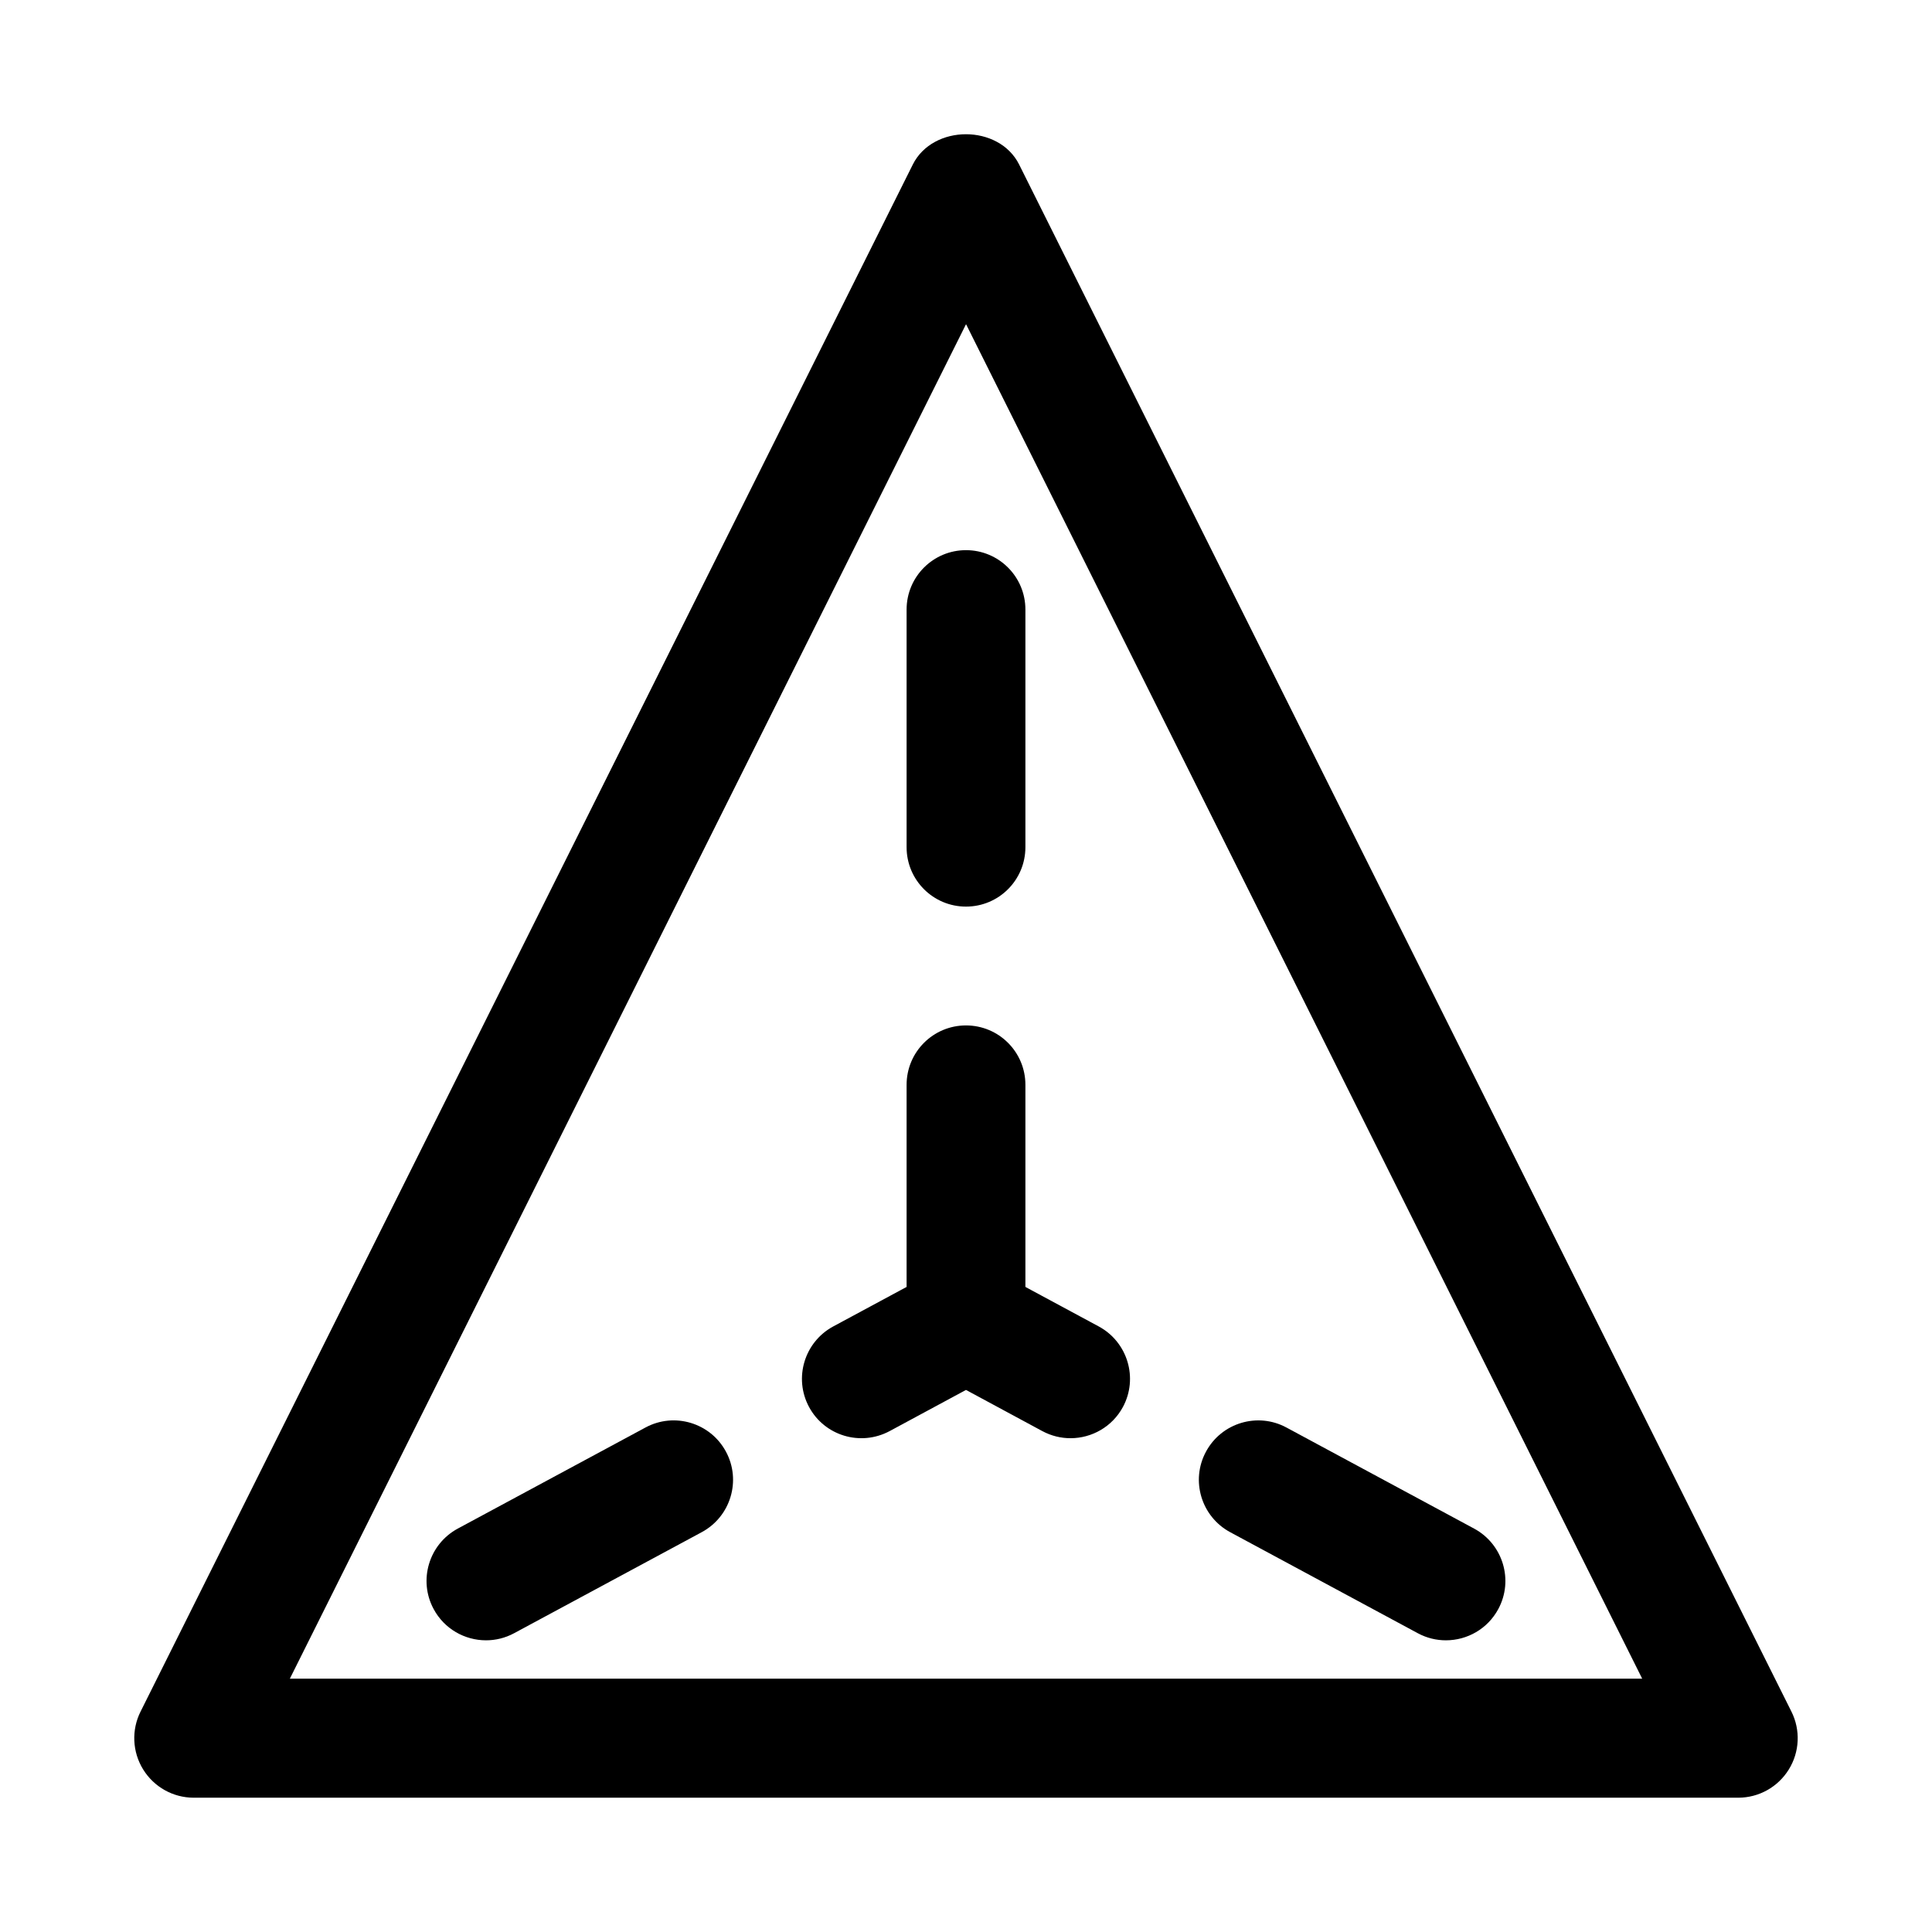<?xml version="1.0" encoding="UTF-8"?>
<!-- Uploaded to: SVG Find, www.svgrepo.com, Generator: SVG Find Mixer Tools -->
<svg fill="#000000" width="800px" height="800px" version="1.1" viewBox="144 144 512 512" xmlns="http://www.w3.org/2000/svg">
 <g>
  <path d="m604.67 620.41h-409.34c-5.457 0-10.516-2.832-13.391-7.484-2.875-4.652-3.137-10.457-0.691-15.336l204.66-410c5.352-10.688 22.816-10.688 28.168 0l204.67 410c2.445 4.883 2.184 10.688-0.691 15.336-2.875 4.652-7.934 7.484-13.391 7.484zm-383.86-31.539h358.39l-179.19-358.96z"/>
  <path d="m272.8 578.7c-5.609 0-11.039-2.996-13.883-8.289-4.121-7.641-1.246-17.188 6.41-21.324l49.738-26.785c7.641-4.121 17.207-1.262 21.324 6.41 4.121 7.641 1.246 17.188-6.41 21.324l-49.738 26.785c-2.367 1.277-4.918 1.879-7.441 1.879z"/>
  <path d="m427.7 525.14c-2.523 0-5.074-0.602-7.457-1.875l-20.246-10.918-20.25 10.918c-7.703 4.106-17.223 1.246-21.34-6.398-4.121-7.656-1.246-17.207 6.398-21.34l27.719-14.93c4.676-2.492 10.27-2.492 14.945 0l27.719 14.93c7.641 4.137 10.516 13.684 6.398 21.34-2.848 5.273-8.273 8.273-13.887 8.273z"/>
  <path d="m527.18 578.7c-2.523 0-5.074-0.602-7.441-1.875l-49.738-26.785c-7.656-4.137-10.531-13.684-6.41-21.324 4.121-7.672 13.699-10.531 21.324-6.41l49.738 26.785c7.656 4.137 10.531 13.684 6.41 21.324-2.844 5.289-8.27 8.285-13.883 8.285z"/>
  <path d="m400 510.21c-8.703 0-15.742-7.043-15.742-15.742v-62.977c0-8.703 7.043-15.742 15.742-15.742 8.703 0 15.742 7.043 15.742 15.742v62.977c0 8.699-7.043 15.742-15.742 15.742zm0-125.95c-8.703 0-15.742-7.043-15.742-15.742v-62.977c0-8.703 7.043-15.742 15.742-15.742 8.703 0 15.742 7.043 15.742 15.742v62.977c0 8.699-7.043 15.742-15.742 15.742z"/>
 </g>
</svg>